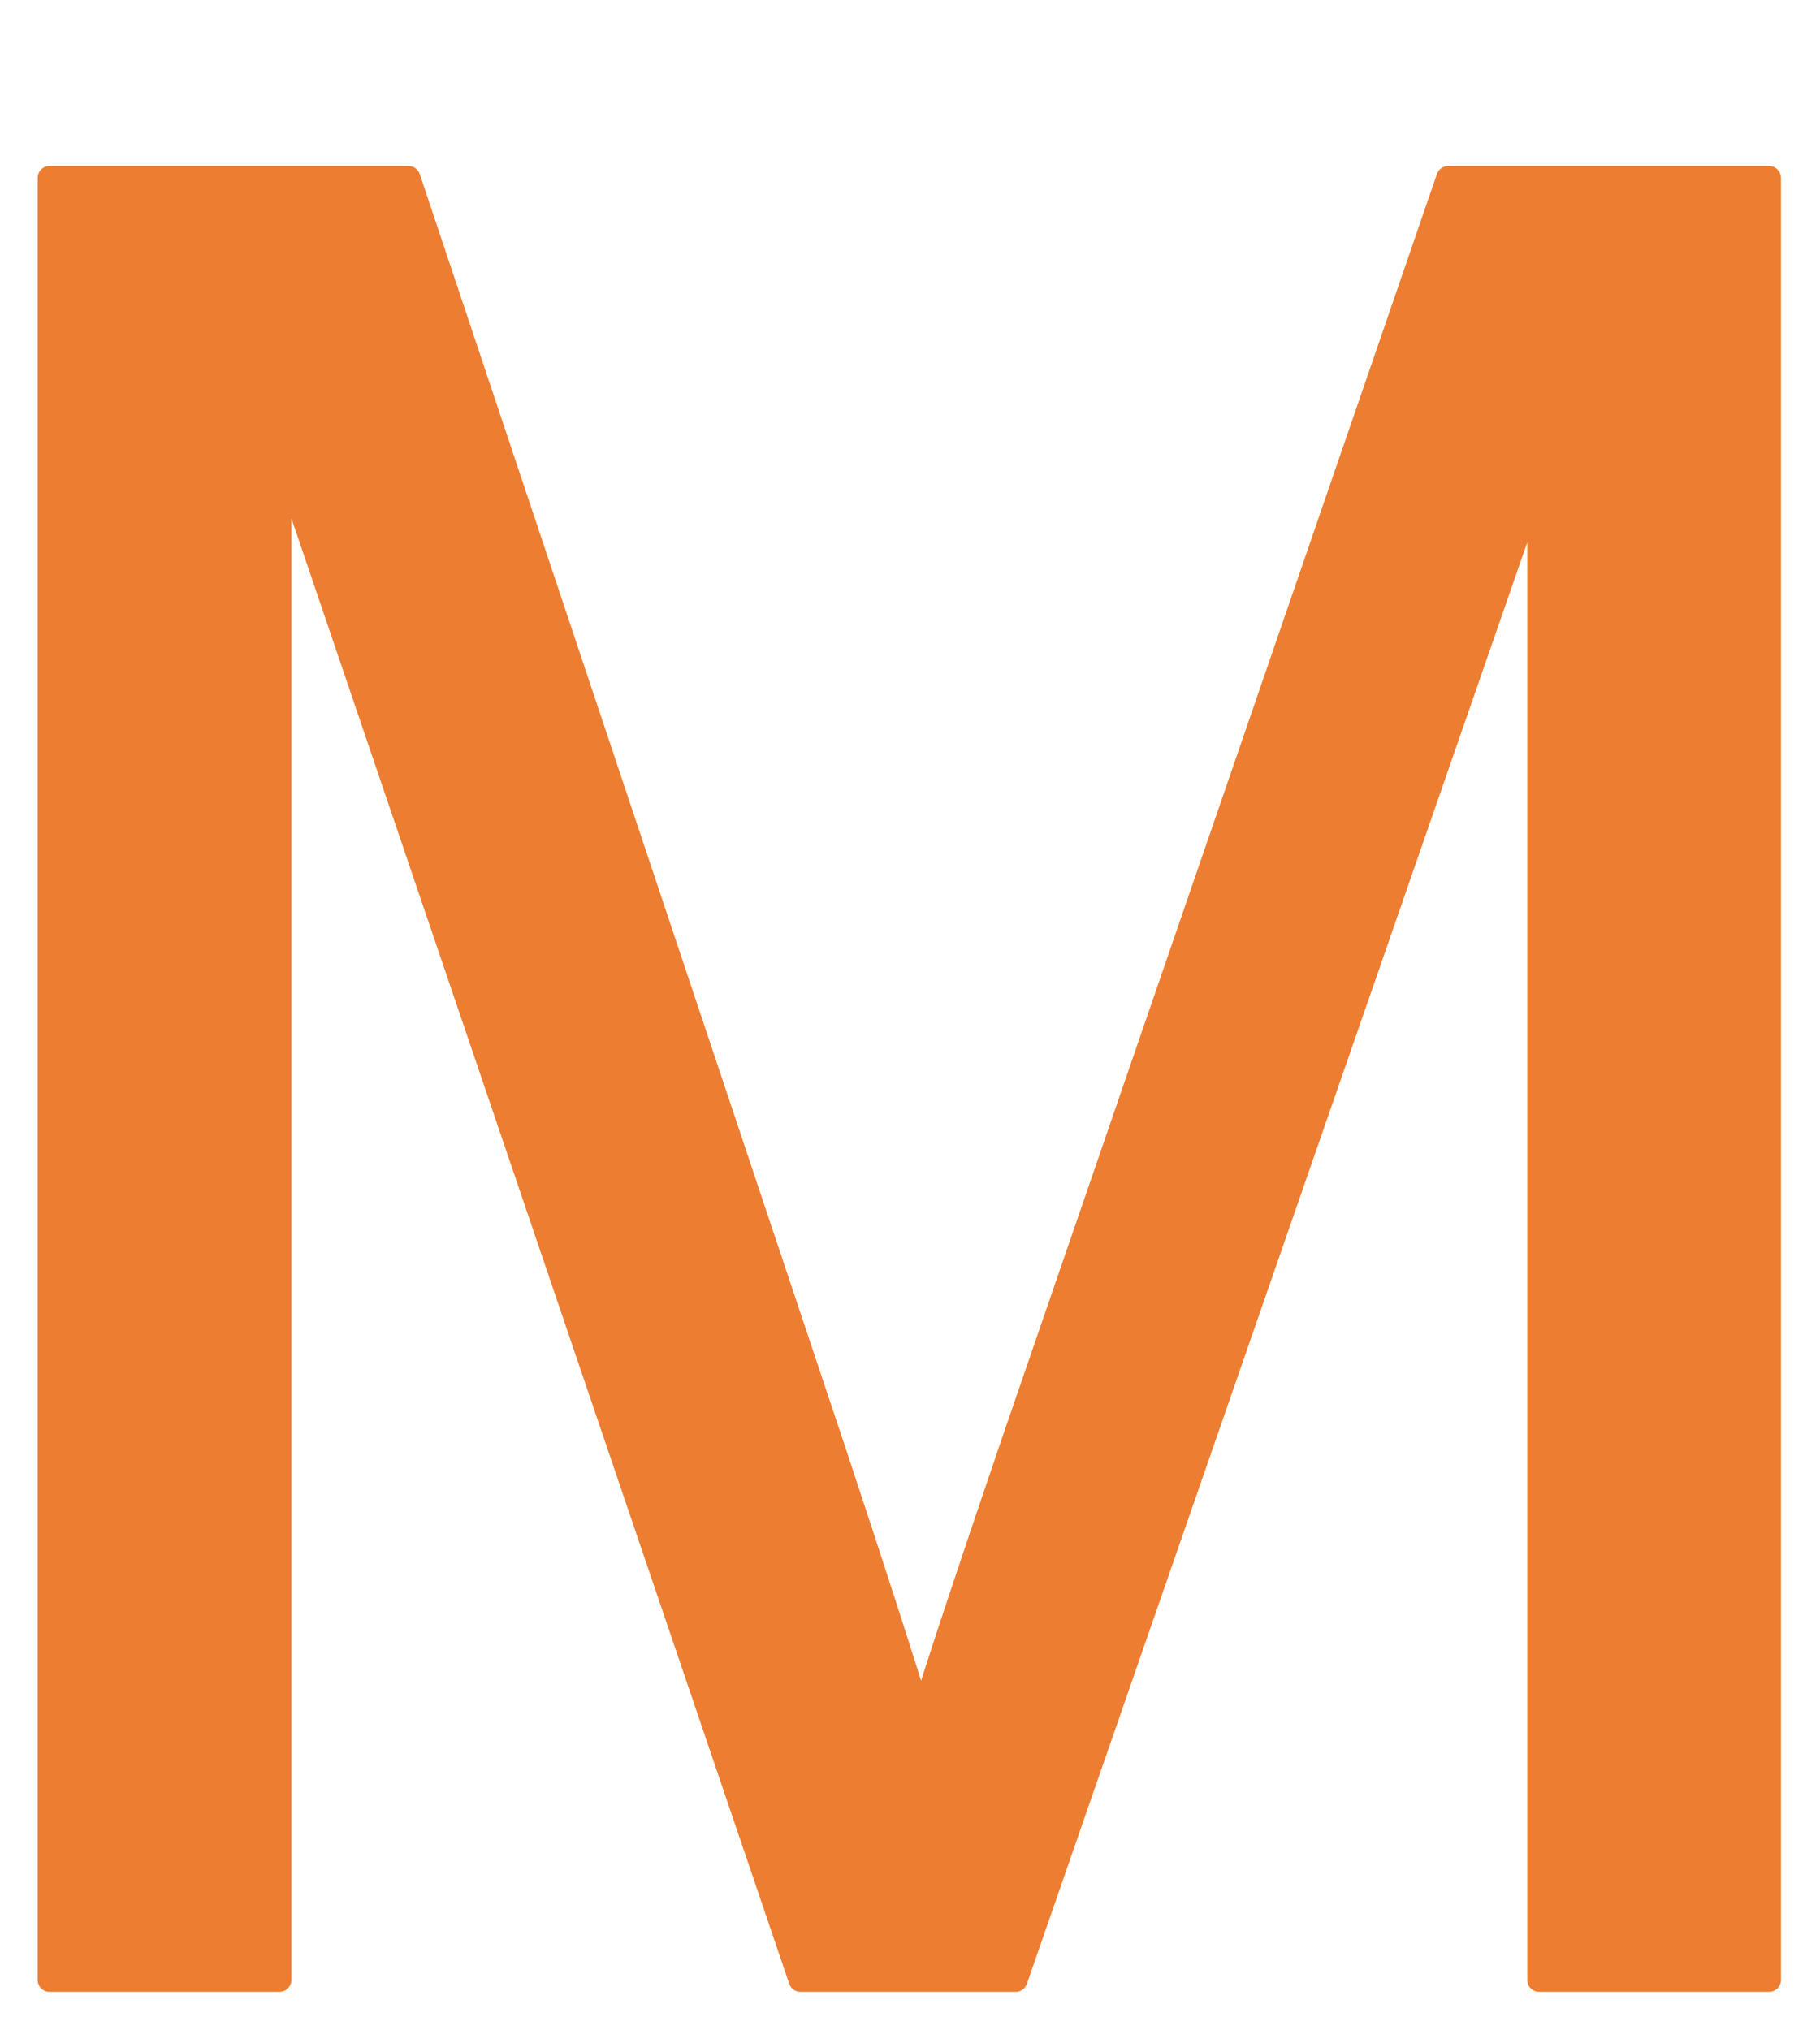<?xml version="1.0" encoding="utf-8"?>
<!-- Generator: Adobe Illustrator 15.0.0, SVG Export Plug-In . SVG Version: 6.00 Build 0)  -->
<!DOCTYPE svg PUBLIC "-//W3C//DTD SVG 1.1//EN" "http://www.w3.org/Graphics/SVG/1.1/DTD/svg11.dtd">
<svg version="1.1" id="Layer_1" xmlns="http://www.w3.org/2000/svg" xmlns:xlink="http://www.w3.org/1999/xlink" x="0px" y="0px"
	 width="484.861px" height="540.621px" viewBox="0 0 484.861 540.621" enable-background="new 0 0 484.861 540.621"
	 xml:space="preserve">


		<path id="path0" fill="#ED7D31" stroke="#ED7D31" stroke-width="6.362" stroke-linecap="square" stroke-linejoin="round" stroke-miterlimit="10" d="
		M13.209,527.378v-480h95.607l113.615,339.863c10.478,31.652,18.116,55.335,22.919,71.05c5.454-17.46,13.968-43.106,25.539-76.943
		l114.927-333.97h85.455v480h-61.228V125.631l-139.48,401.747h-57.299L74.437,118.756v408.622H13.209z"/>
<g id="gr" display="none">
<line id="path1" fill="none" stroke="#231F20" stroke-width="30" stroke-miterlimit="10" x1="43.264" y1="62.848" x2="43.264" y2="524.134"/>
<line id="path2" fill="none" stroke="#231F20" stroke-width="30" stroke-miterlimit="10" x1="71.539" y1="57.787" x2="230.132" y2="501.937"/>
<line id="path3" fill="none" stroke="#231F20" stroke-width="30" stroke-miterlimit="10" x1="256.424" y1="500.771" x2="414.199" y2="58.543"/>
<line id="path4" fill="none" stroke="#231F20" stroke-width="30" stroke-miterlimit="10" x1="441.903" y1="63.634" x2="441.903" y2="521.697"/>
</g>
</svg>

